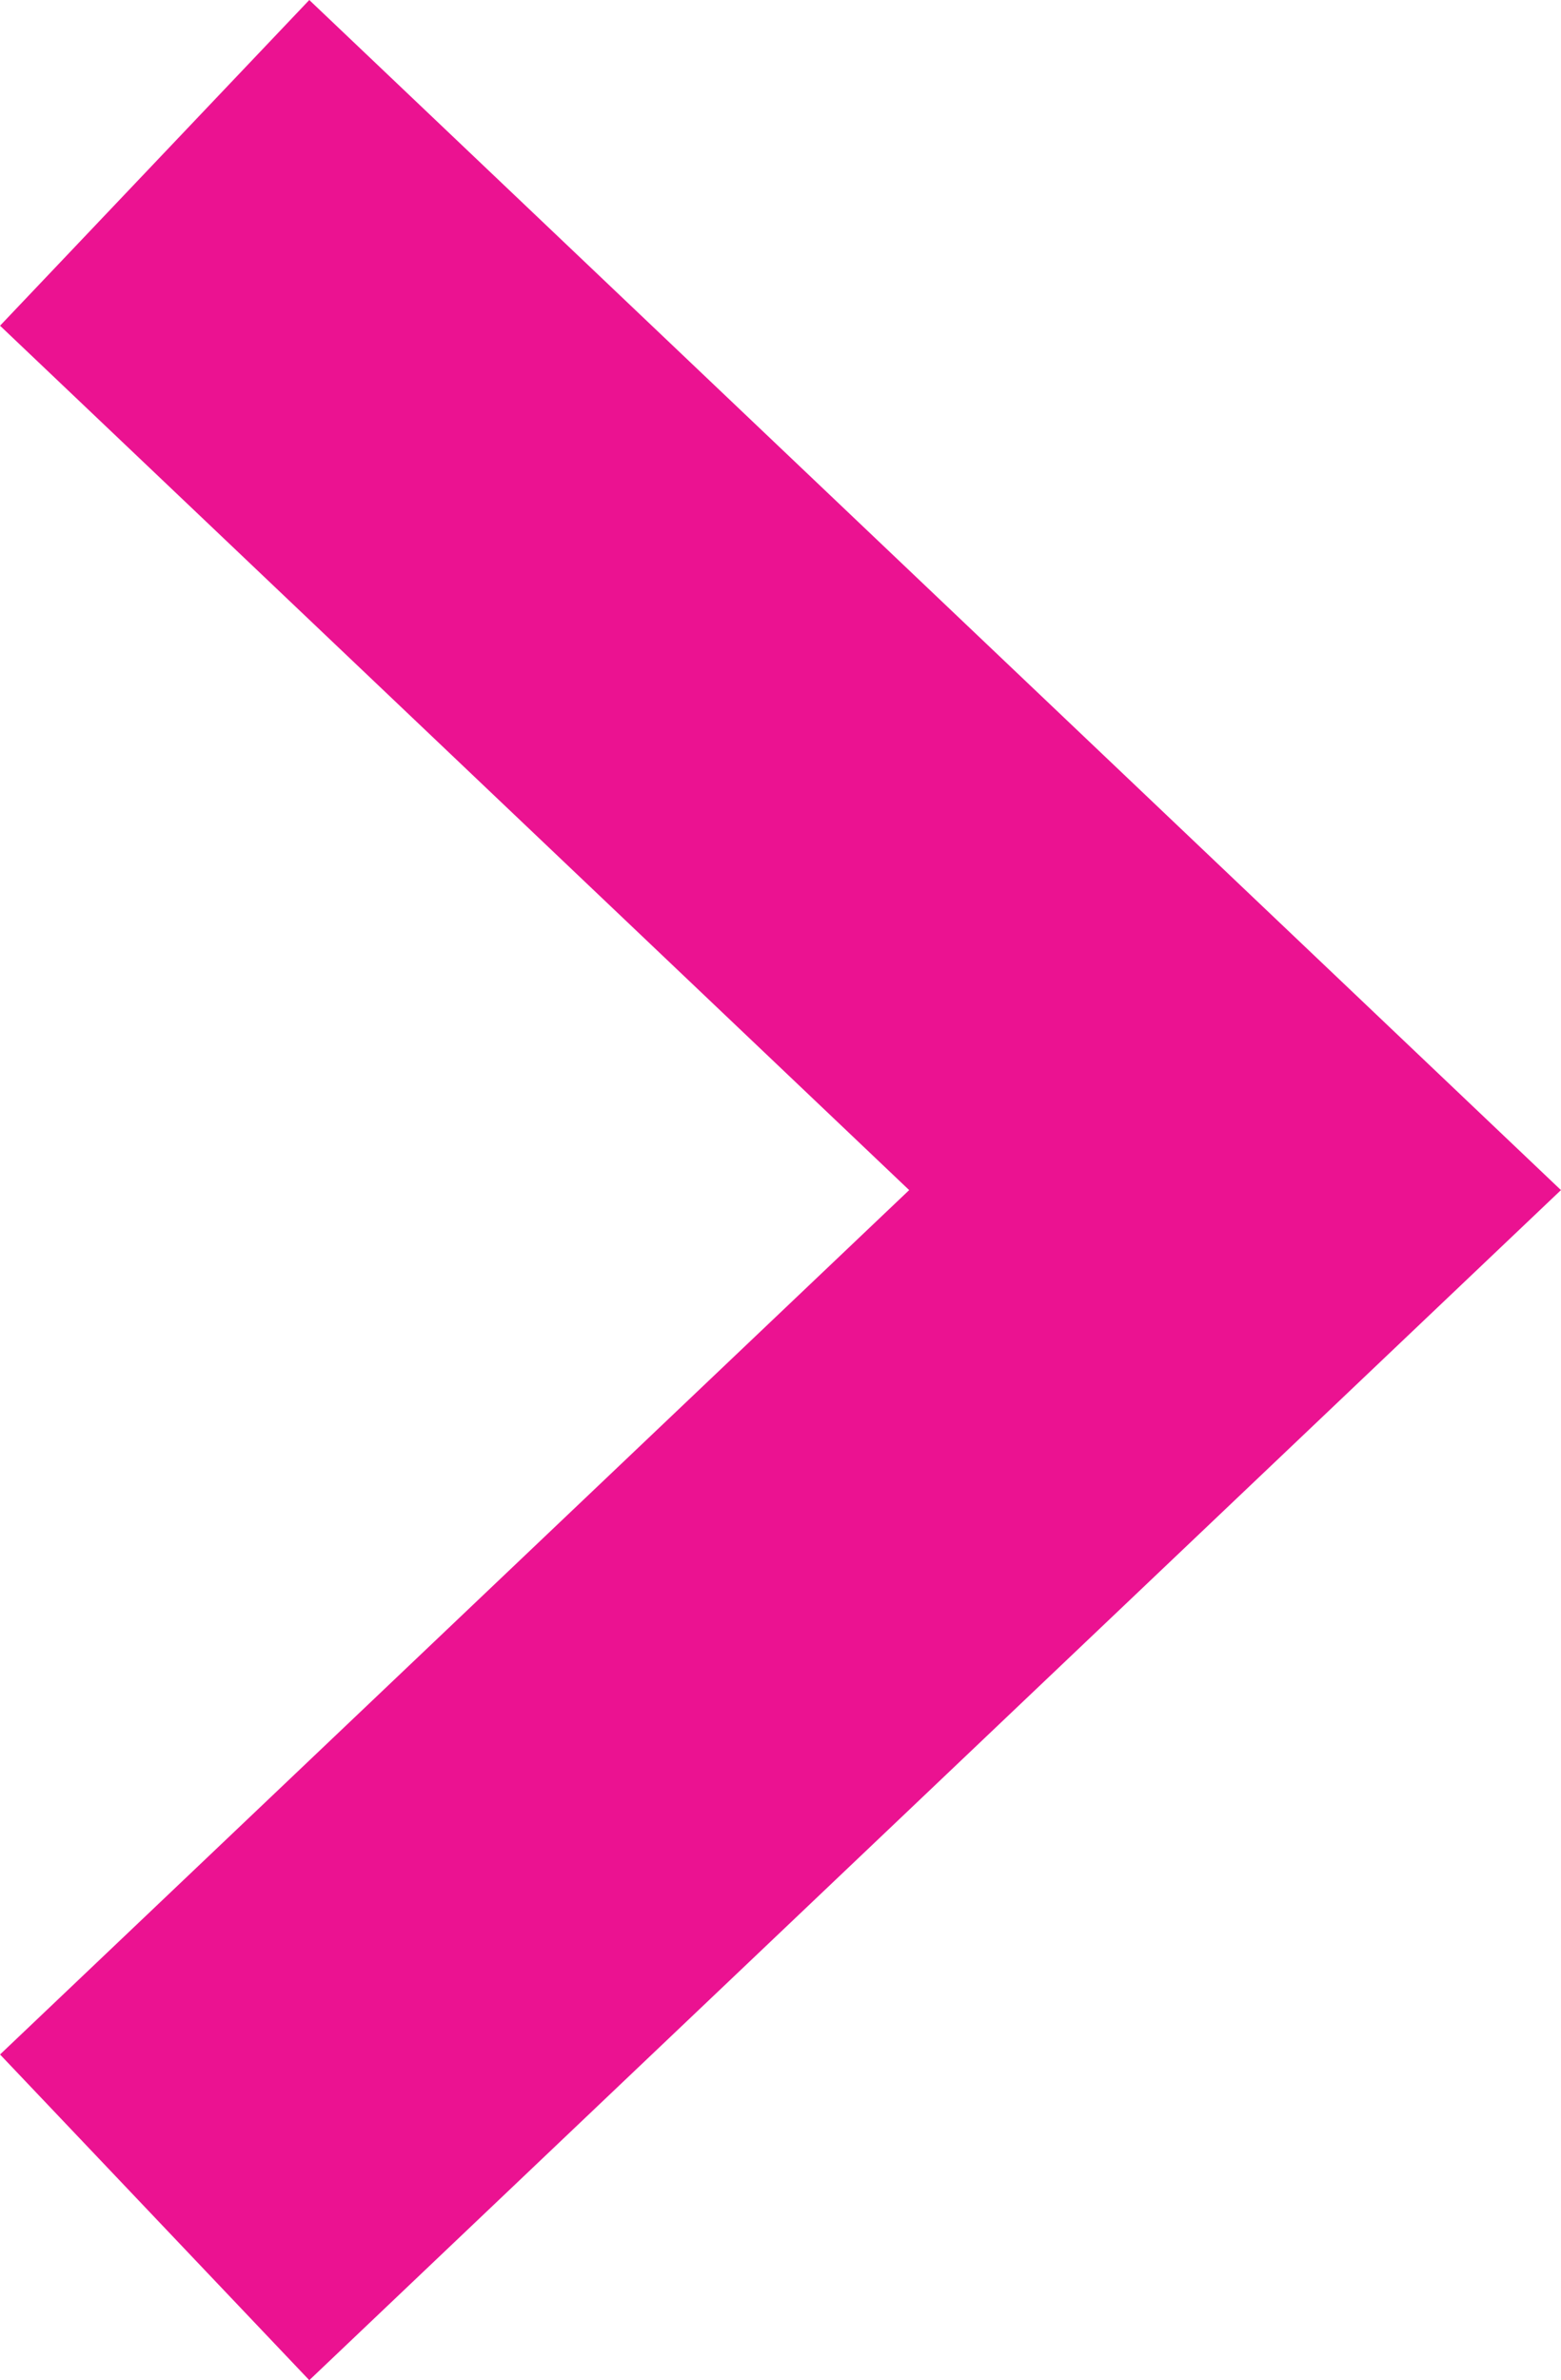 <svg xmlns="http://www.w3.org/2000/svg" width="6.954" height="10.596" viewBox="0 0 6.954 10.596">
  <path id="Path_145" data-name="Path 145" d="M0,0,4.573,4.813,9.146,0" transform="translate(0.689 9.871) rotate(-90)" fill="none" stroke="#eb1291" stroke-width="2"/>
</svg>
